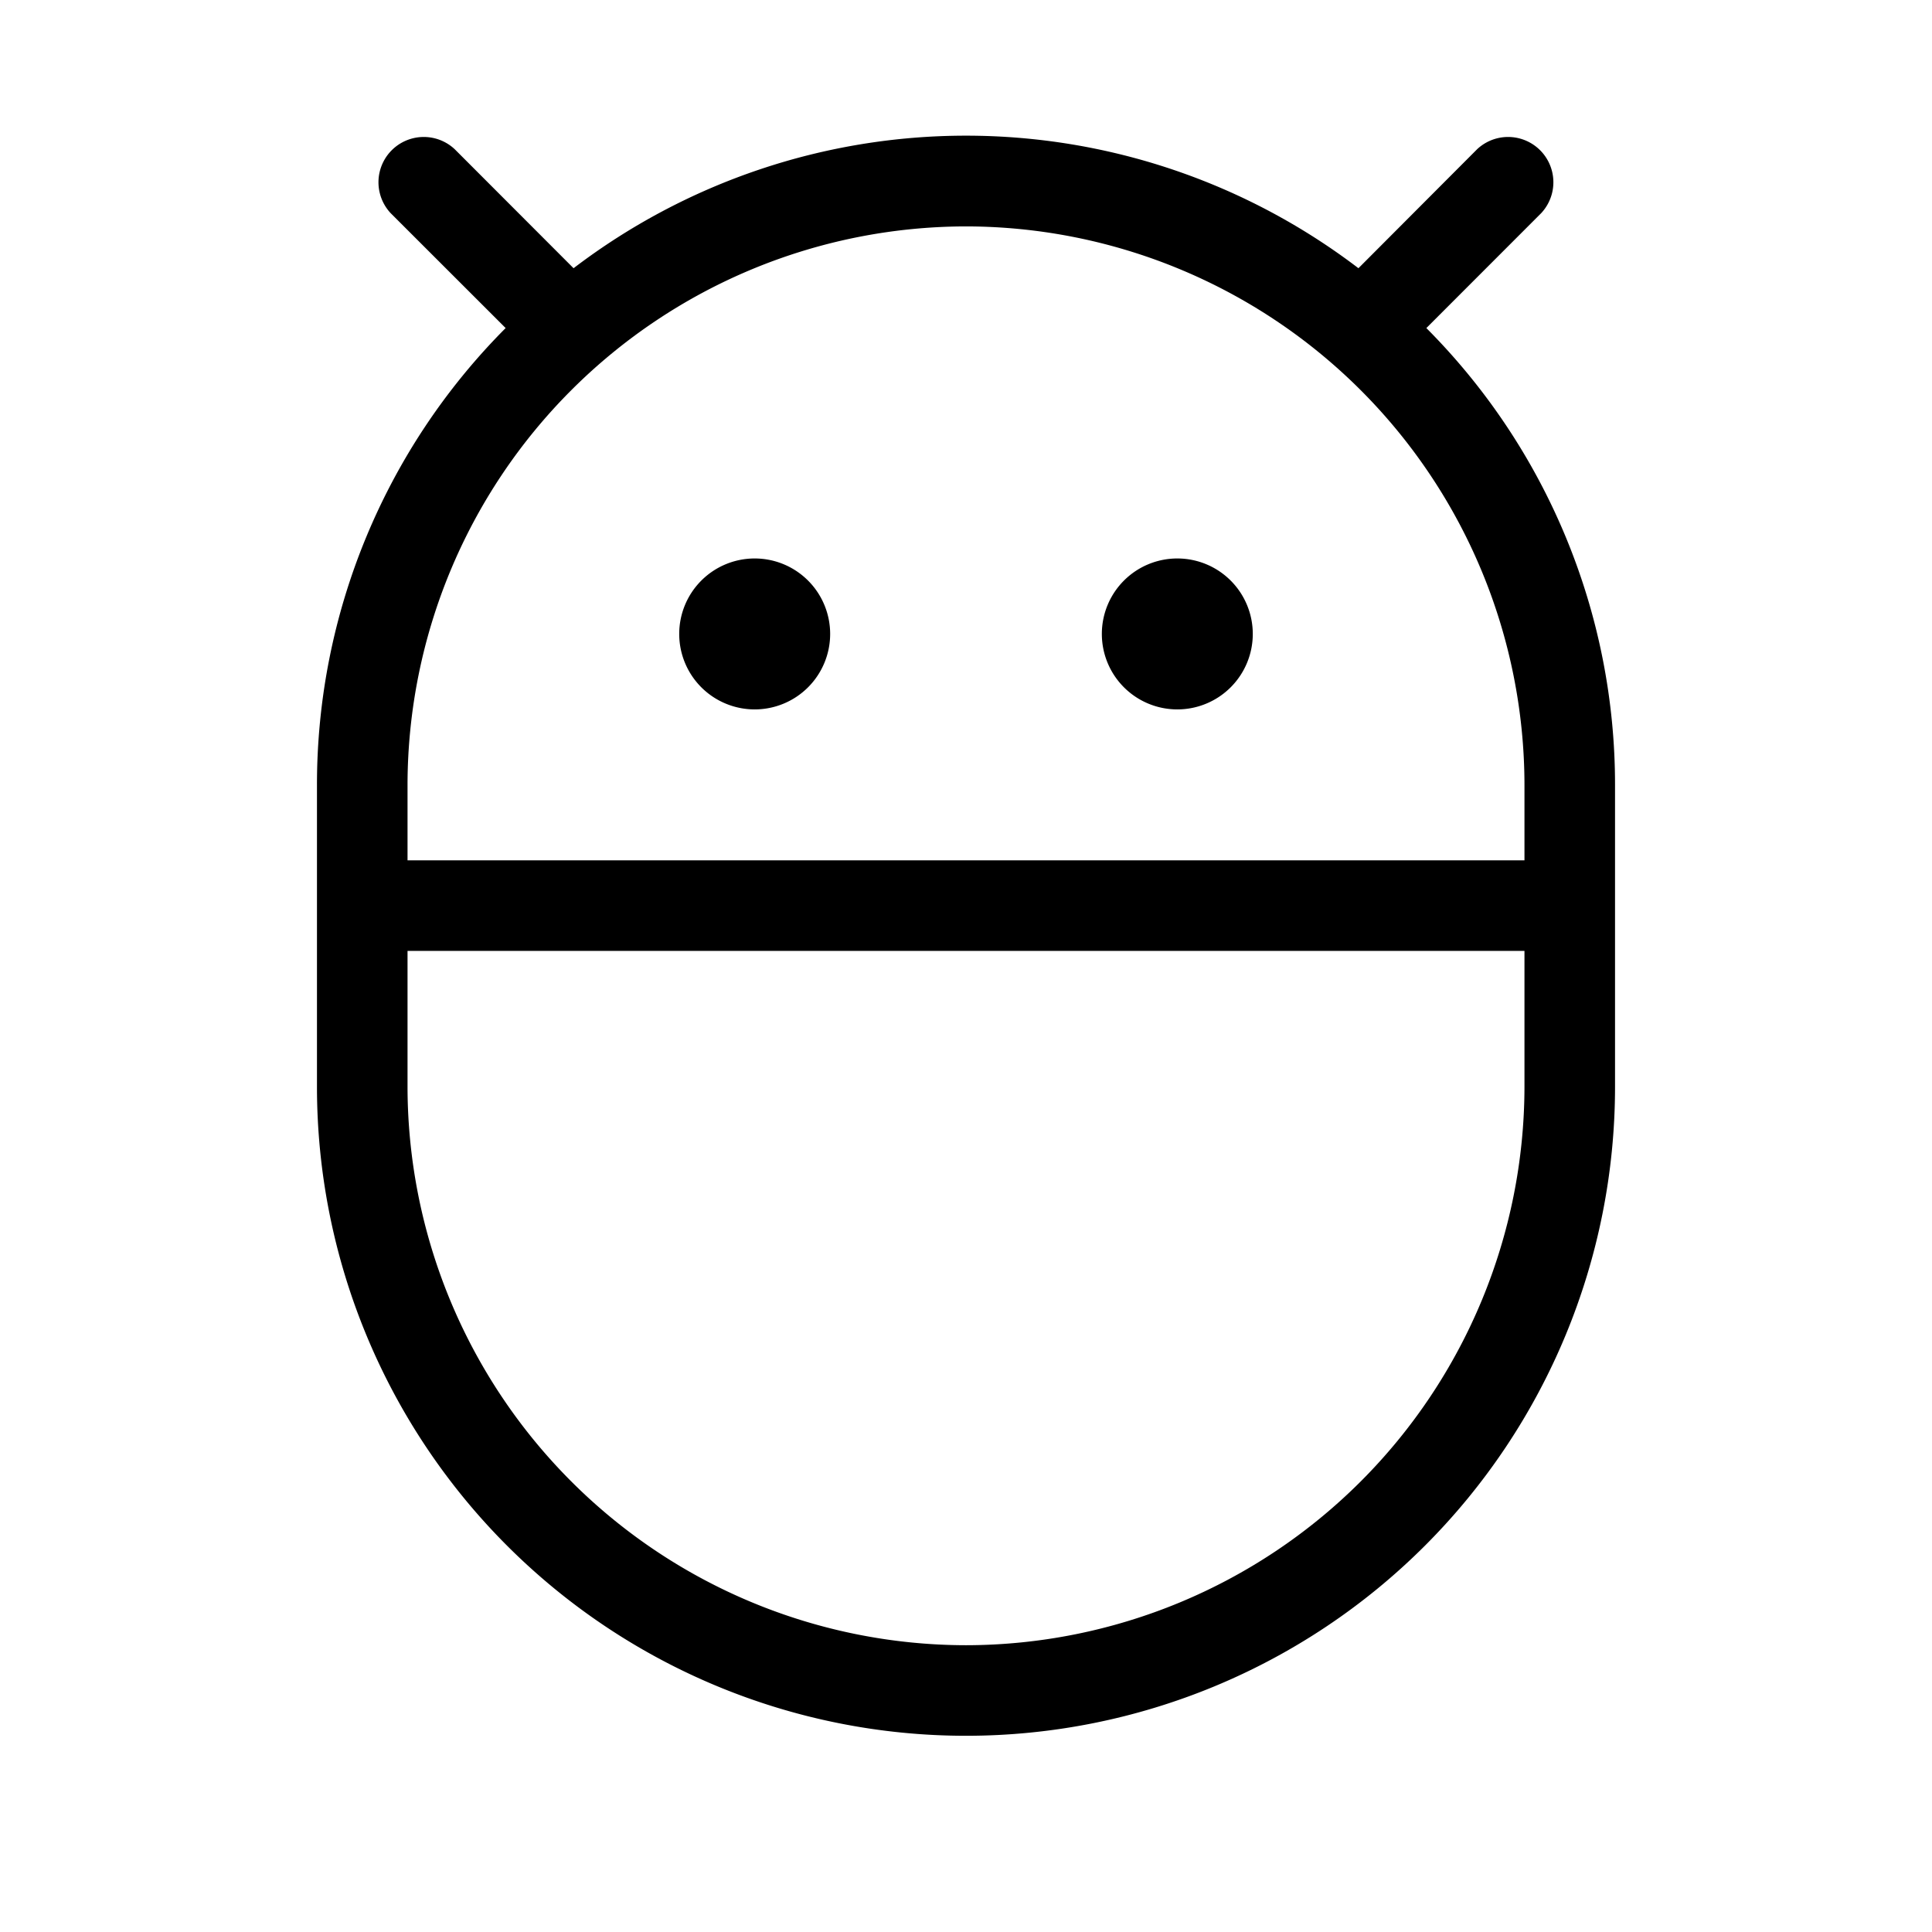 <svg xmlns="http://www.w3.org/2000/svg" viewBox="0 0 256 256" fill="currentColor"><path d="M189,43.47l15.22-15.23a6,6,0,0,0-8.48-8.48L180,35.54A85.76,85.76,0,0,0,76,35.54L60.24,19.76a6,6,0,0,0-8.48,8.48L67,43.47A85.7,85.7,0,0,0,42,104v40a86,86,0,0,0,172,0V104A85.7,85.7,0,0,0,189,43.47ZM128,30a74.09,74.09,0,0,1,74,74v10H54V104A74.09,74.09,0,0,1,128,30Zm0,188a74.09,74.09,0,0,1-74-74V126H202v18A74.09,74.09,0,0,1,128,218ZM146,84a10,10,0,1,1,10,10A10,10,0,0,1,146,84ZM90,84a10,10,0,1,1,10,10A10,10,0,0,1,90,84Z"/></svg>